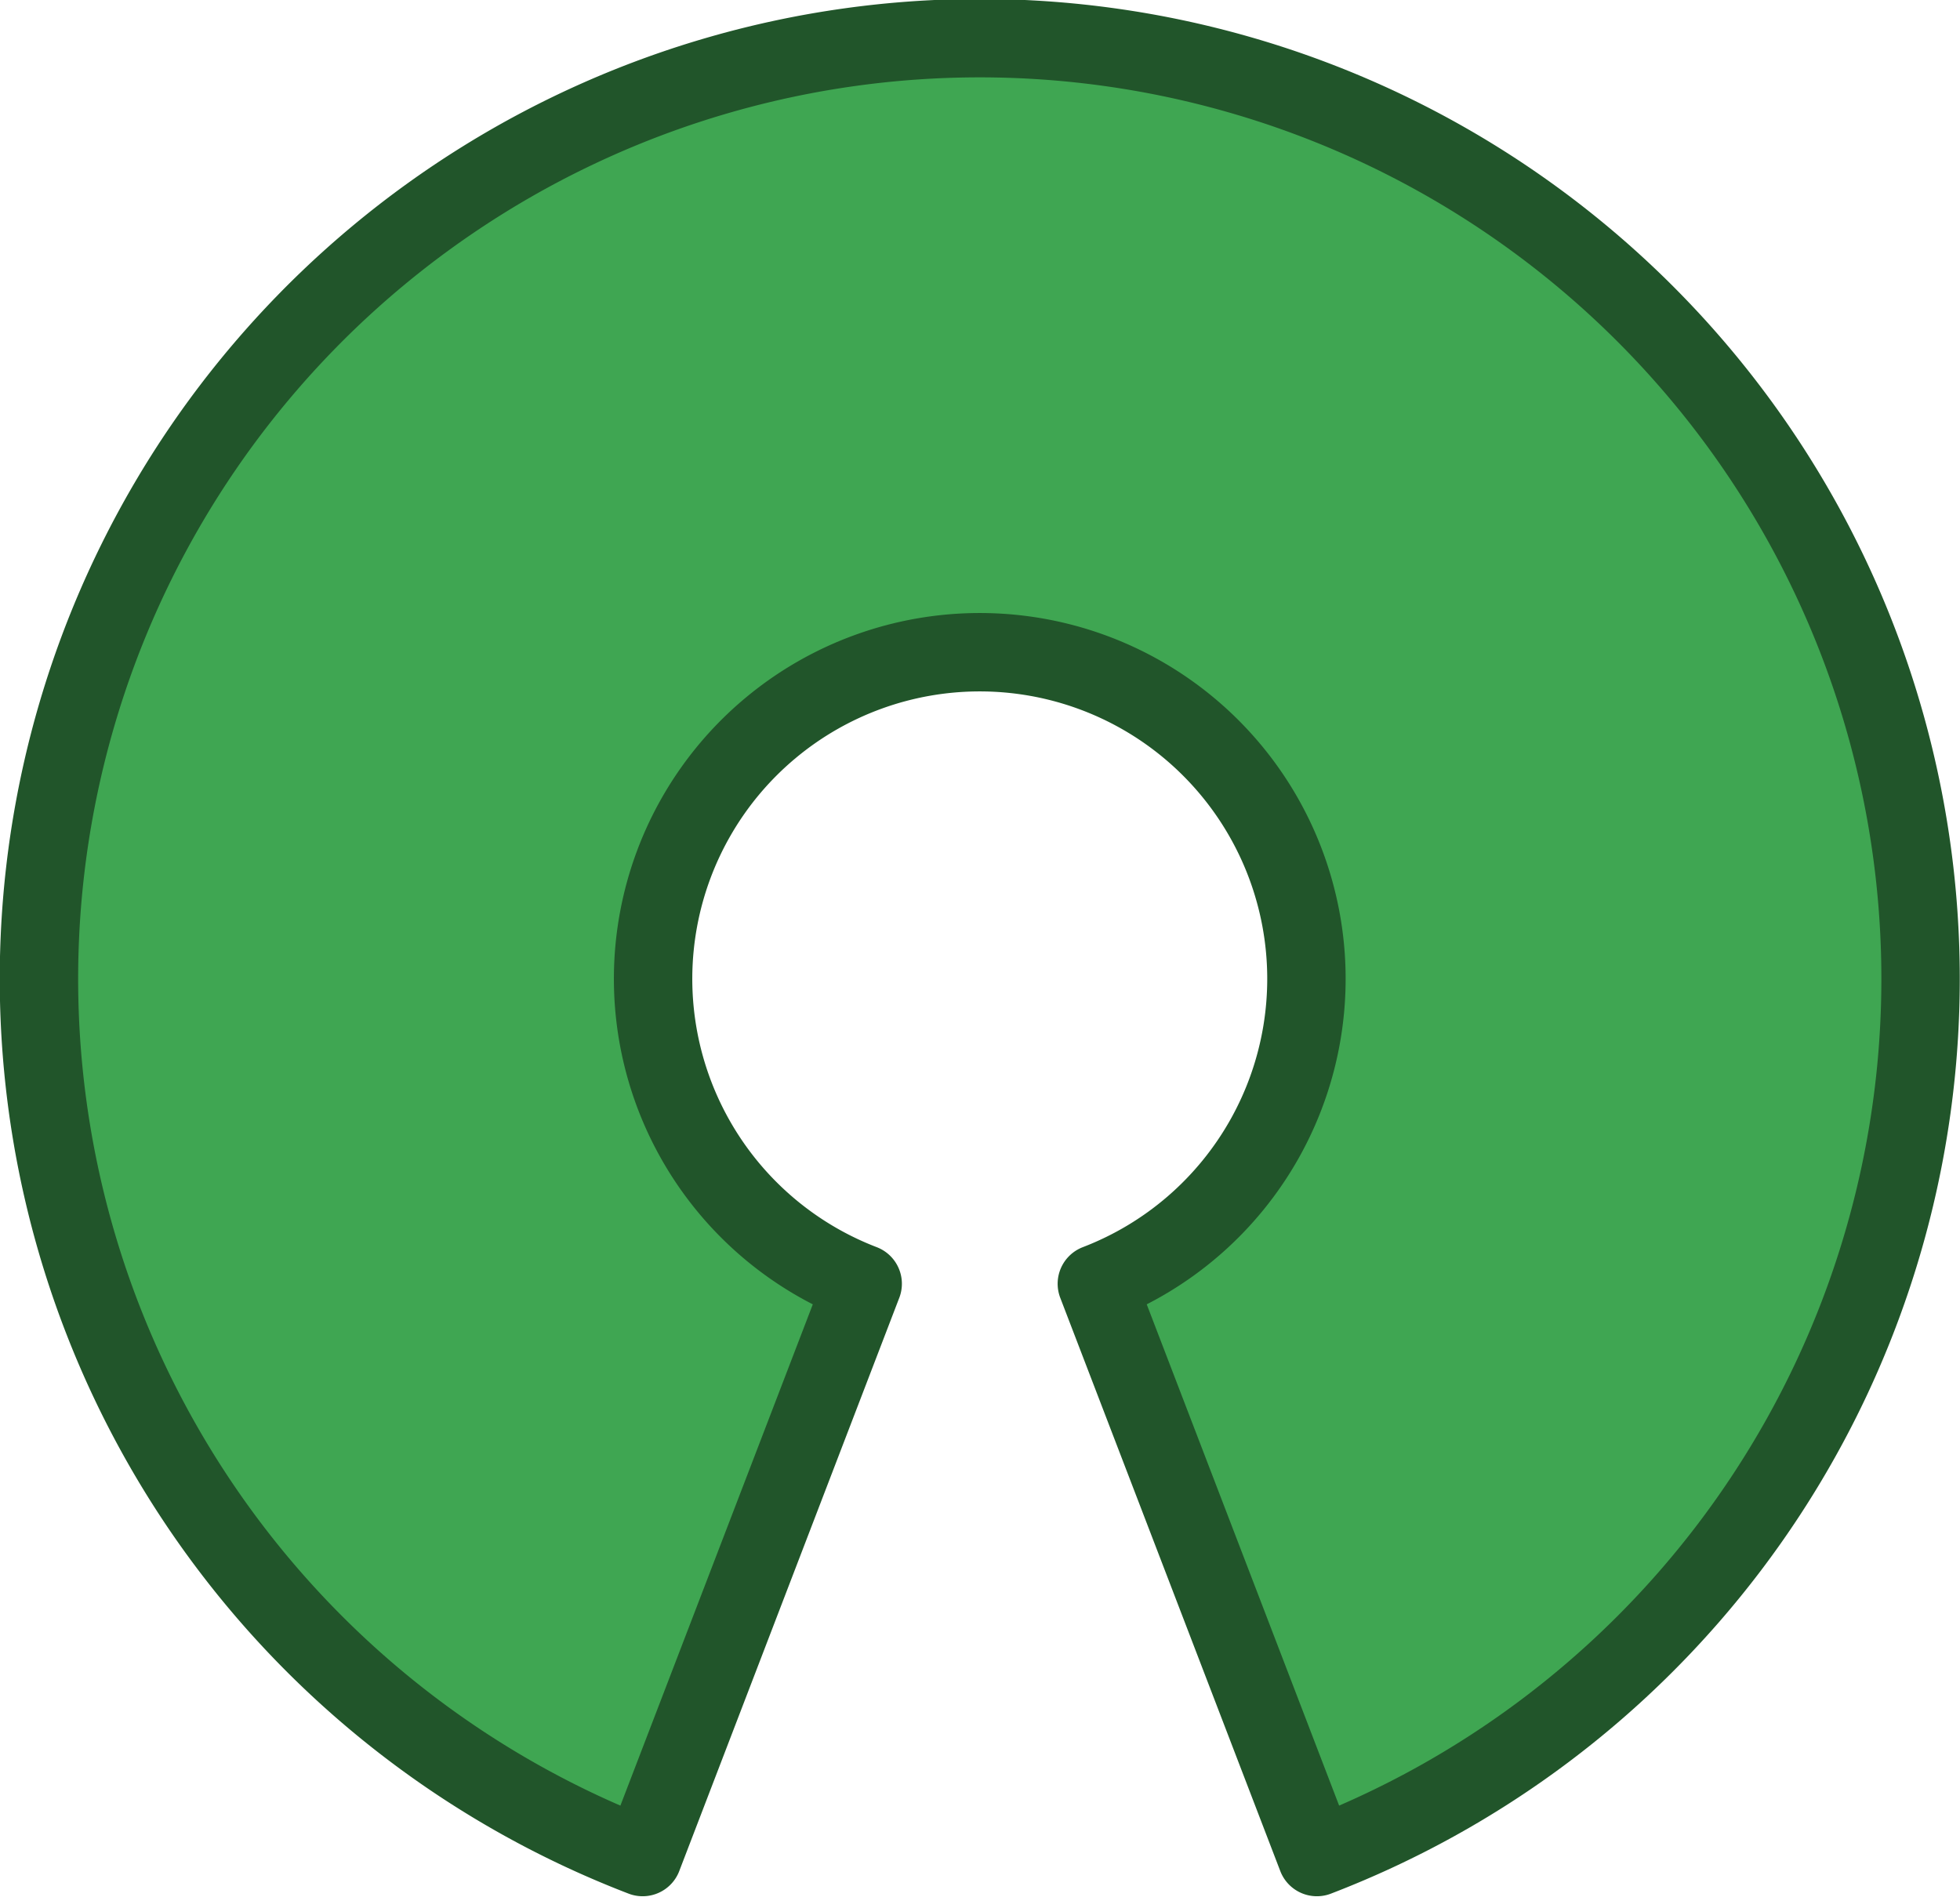 <svg xmlns="http://www.w3.org/2000/svg" width="582.723" height="564.015"><g style="display:inline"><path d="M-276.04-740.269a30.725 30.725 0 1 0-22.024 0l-20.696 53.928a88.488 88.488 0 1 1 63.416 0z" style="text-anchor:middle;fill:#3fa652;stroke:#21552a;stroke-width:7.374;stroke-linejoin:round" transform="matrix(3.161 0 0 3.161 1198.663 2721.718)"/></g></svg>